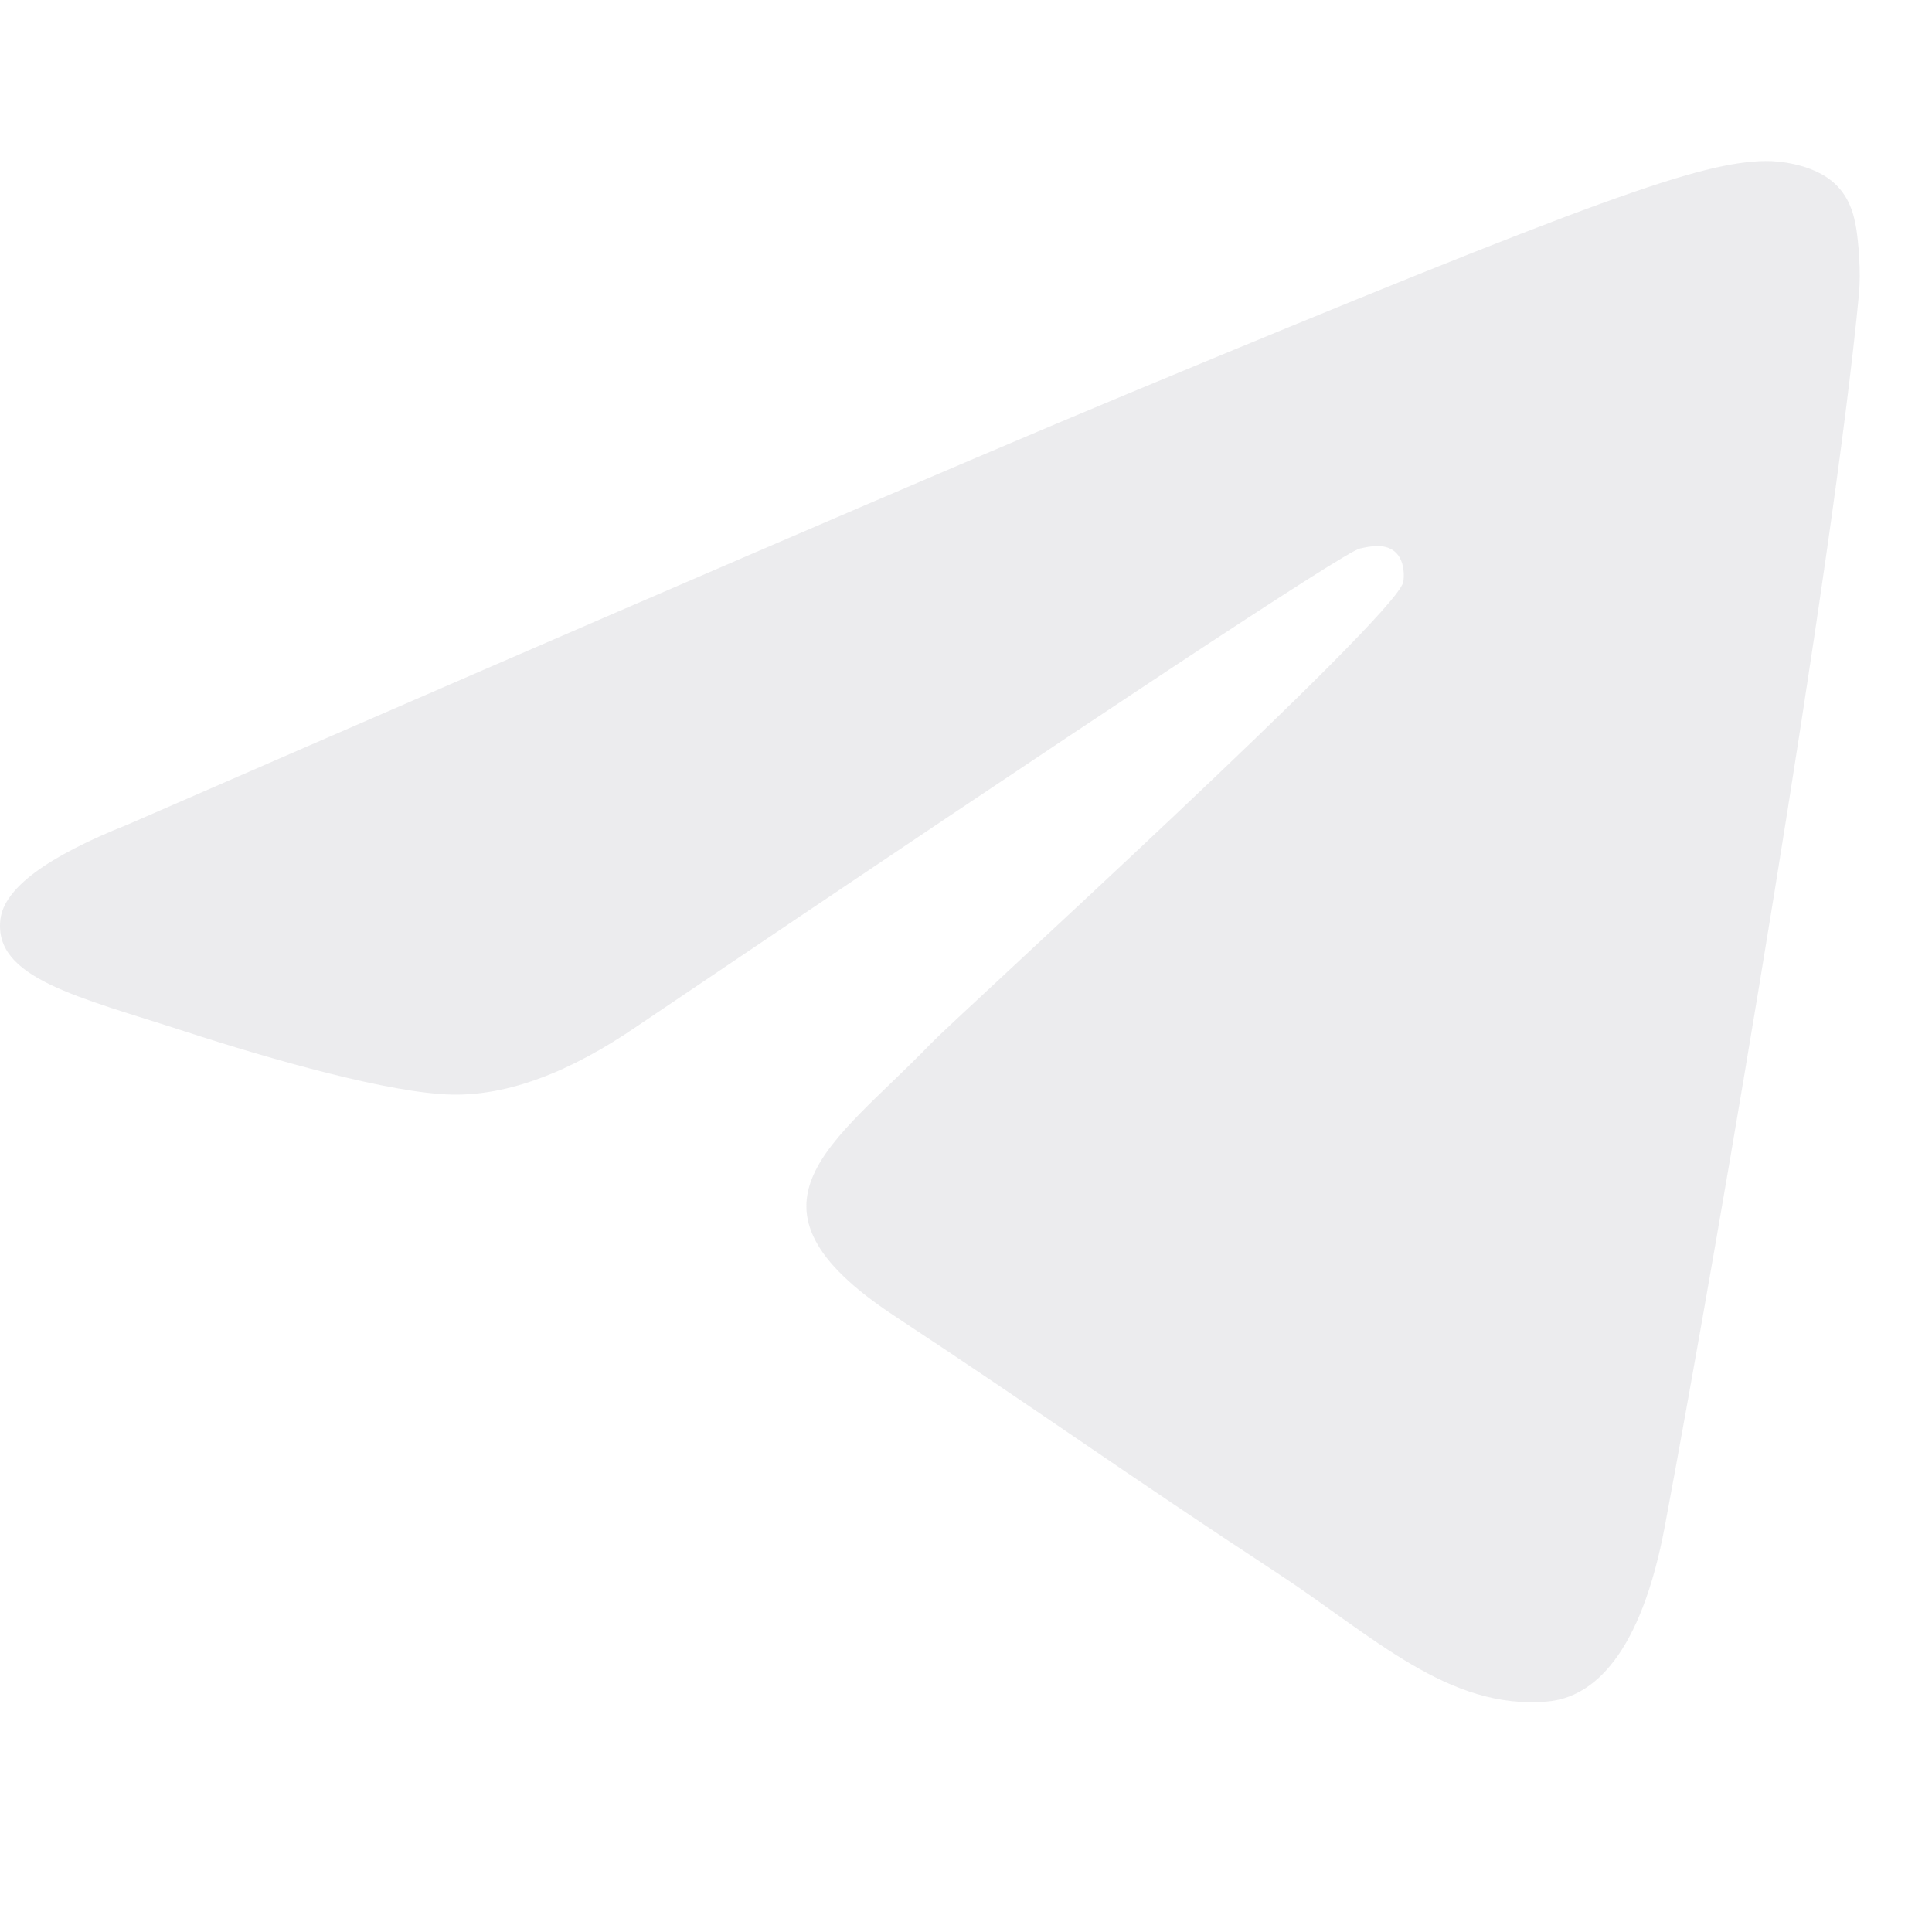 <svg width="200" height="200" viewBox="0 0 200 200" fill="none" xmlns="http://www.w3.org/2000/svg">
<path fill-rule="evenodd" clip-rule="evenodd" d="M13.235 85.351C64.914 62.835 99.375 47.991 116.617 40.82C165.848 20.343 176.078 16.786 182.745 16.668C184.212 16.642 187.491 17.006 189.615 18.729C191.408 20.184 191.902 22.15 192.138 23.53C192.374 24.91 192.668 28.053 192.434 30.509C189.766 58.54 178.223 126.564 172.35 157.96C169.865 171.244 164.972 175.699 160.235 176.134C149.94 177.082 142.123 169.331 132.152 162.795C116.55 152.567 107.735 146.201 92.59 136.221C75.088 124.687 86.434 118.347 96.409 107.987C99.019 105.276 144.377 64.019 145.255 60.276C145.365 59.808 145.467 58.064 144.431 57.142C143.394 56.221 141.864 56.536 140.76 56.787C139.195 57.142 114.27 73.616 65.985 106.21C58.91 111.068 52.502 113.435 46.76 113.311C40.431 113.175 28.255 109.733 19.204 106.79C8.102 103.182 -0.722 101.274 0.047 95.145C0.447 91.953 4.843 88.688 13.235 85.351Z" fill="#141327" fill-opacity="0.08"/>
</svg>
